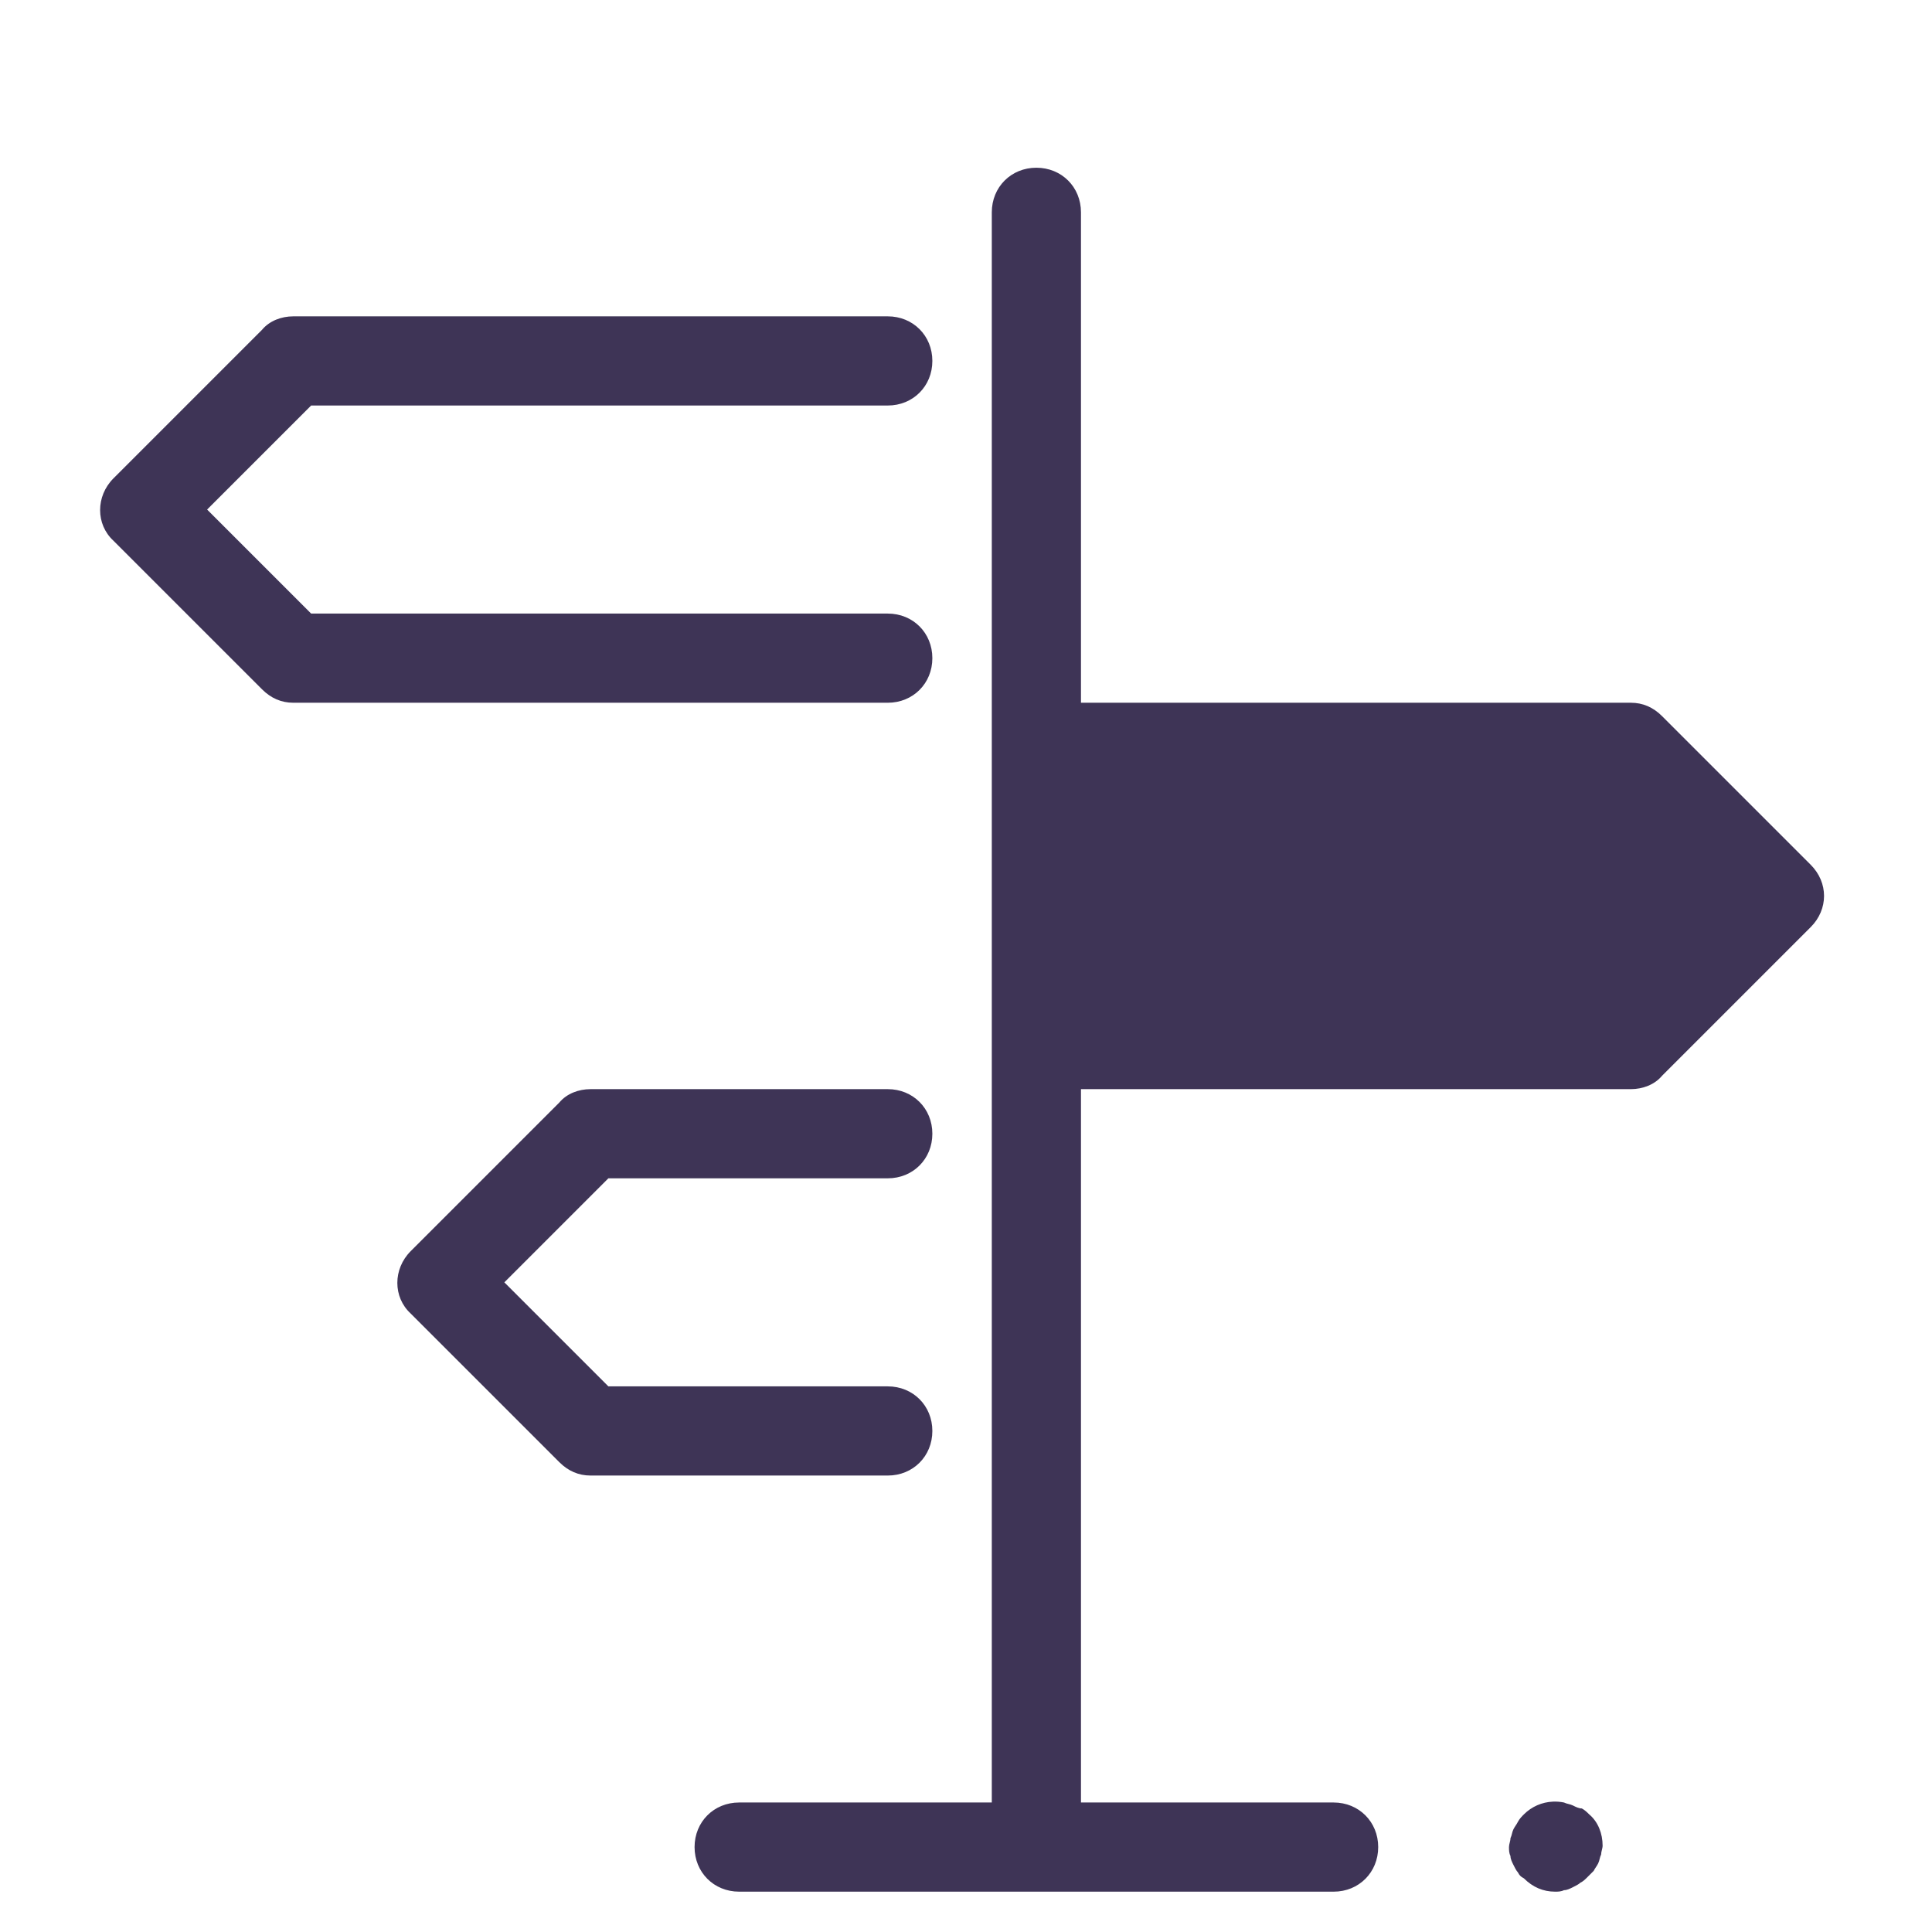 <svg width="65" height="65" viewBox="0 0 65 65" fill="none" xmlns="http://www.w3.org/2000/svg">
<path d="M34.868 5.643C34.018 5.643 33.368 6.293 33.368 7.143V60.643H24.868C24.018 60.643 23.368 61.293 23.368 62.143C23.368 62.993 24.018 63.643 24.868 63.643H44.868C45.718 63.643 46.368 62.993 46.368 62.143C46.368 61.293 45.718 60.643 44.868 60.643H36.368V36.643H54.868C55.268 36.643 55.668 36.493 55.918 36.193L60.918 31.193C61.518 30.593 61.518 29.693 60.918 29.093L55.918 24.093C55.618 23.793 55.268 23.643 54.868 23.643H36.368V7.143C36.368 6.293 35.718 5.643 34.868 5.643ZM9.868 10.643C9.468 10.643 9.068 10.793 8.818 11.093L3.818 16.093C3.218 16.693 3.218 17.643 3.818 18.193L8.818 23.193C9.118 23.493 9.468 23.643 9.868 23.643H29.868C30.718 23.643 31.368 22.993 31.368 22.143C31.368 21.293 30.718 20.643 29.868 20.643H10.468L6.968 17.143L10.468 13.643H29.868C30.718 13.643 31.368 12.993 31.368 12.143C31.368 11.293 30.718 10.643 29.868 10.643H9.868ZM19.868 36.643C19.468 36.643 19.068 36.793 18.818 37.093L13.818 42.093C13.218 42.693 13.218 43.643 13.818 44.193L18.818 49.193C19.118 49.493 19.468 49.643 19.868 49.643H29.868C30.718 49.643 31.368 48.993 31.368 48.143C31.368 47.293 30.718 46.643 29.868 46.643H20.468L16.968 43.143L20.468 39.643H29.868C30.718 39.643 31.368 38.993 31.368 38.143C31.368 37.293 30.718 36.643 29.868 36.643H19.868ZM52.245 60.614C51.877 60.63 51.531 60.781 51.268 61.044C51.218 61.093 51.118 61.194 51.068 61.294C51.018 61.394 50.968 61.444 50.918 61.544C50.868 61.644 50.868 61.743 50.818 61.843C50.818 61.943 50.768 62.043 50.768 62.143C50.768 62.243 50.768 62.343 50.818 62.443C50.818 62.543 50.868 62.643 50.918 62.743C50.968 62.843 51.018 62.943 51.068 62.993C51.118 63.093 51.168 63.143 51.268 63.193C51.568 63.493 51.918 63.643 52.318 63.643C52.418 63.643 52.518 63.643 52.618 63.593C52.718 63.593 52.818 63.543 52.918 63.493C53.018 63.443 53.118 63.393 53.168 63.343C53.268 63.293 53.318 63.243 53.418 63.143L53.618 62.943C53.668 62.843 53.718 62.793 53.768 62.693C53.818 62.593 53.818 62.493 53.868 62.393C53.868 62.293 53.918 62.193 53.918 62.093C53.918 61.693 53.768 61.294 53.468 61.044C53.418 60.993 53.318 60.893 53.218 60.843C53.118 60.843 53.018 60.793 52.918 60.743C52.818 60.693 52.718 60.693 52.618 60.643C52.493 60.618 52.368 60.608 52.245 60.614Z" fill="#3E3456"/>
</svg>
